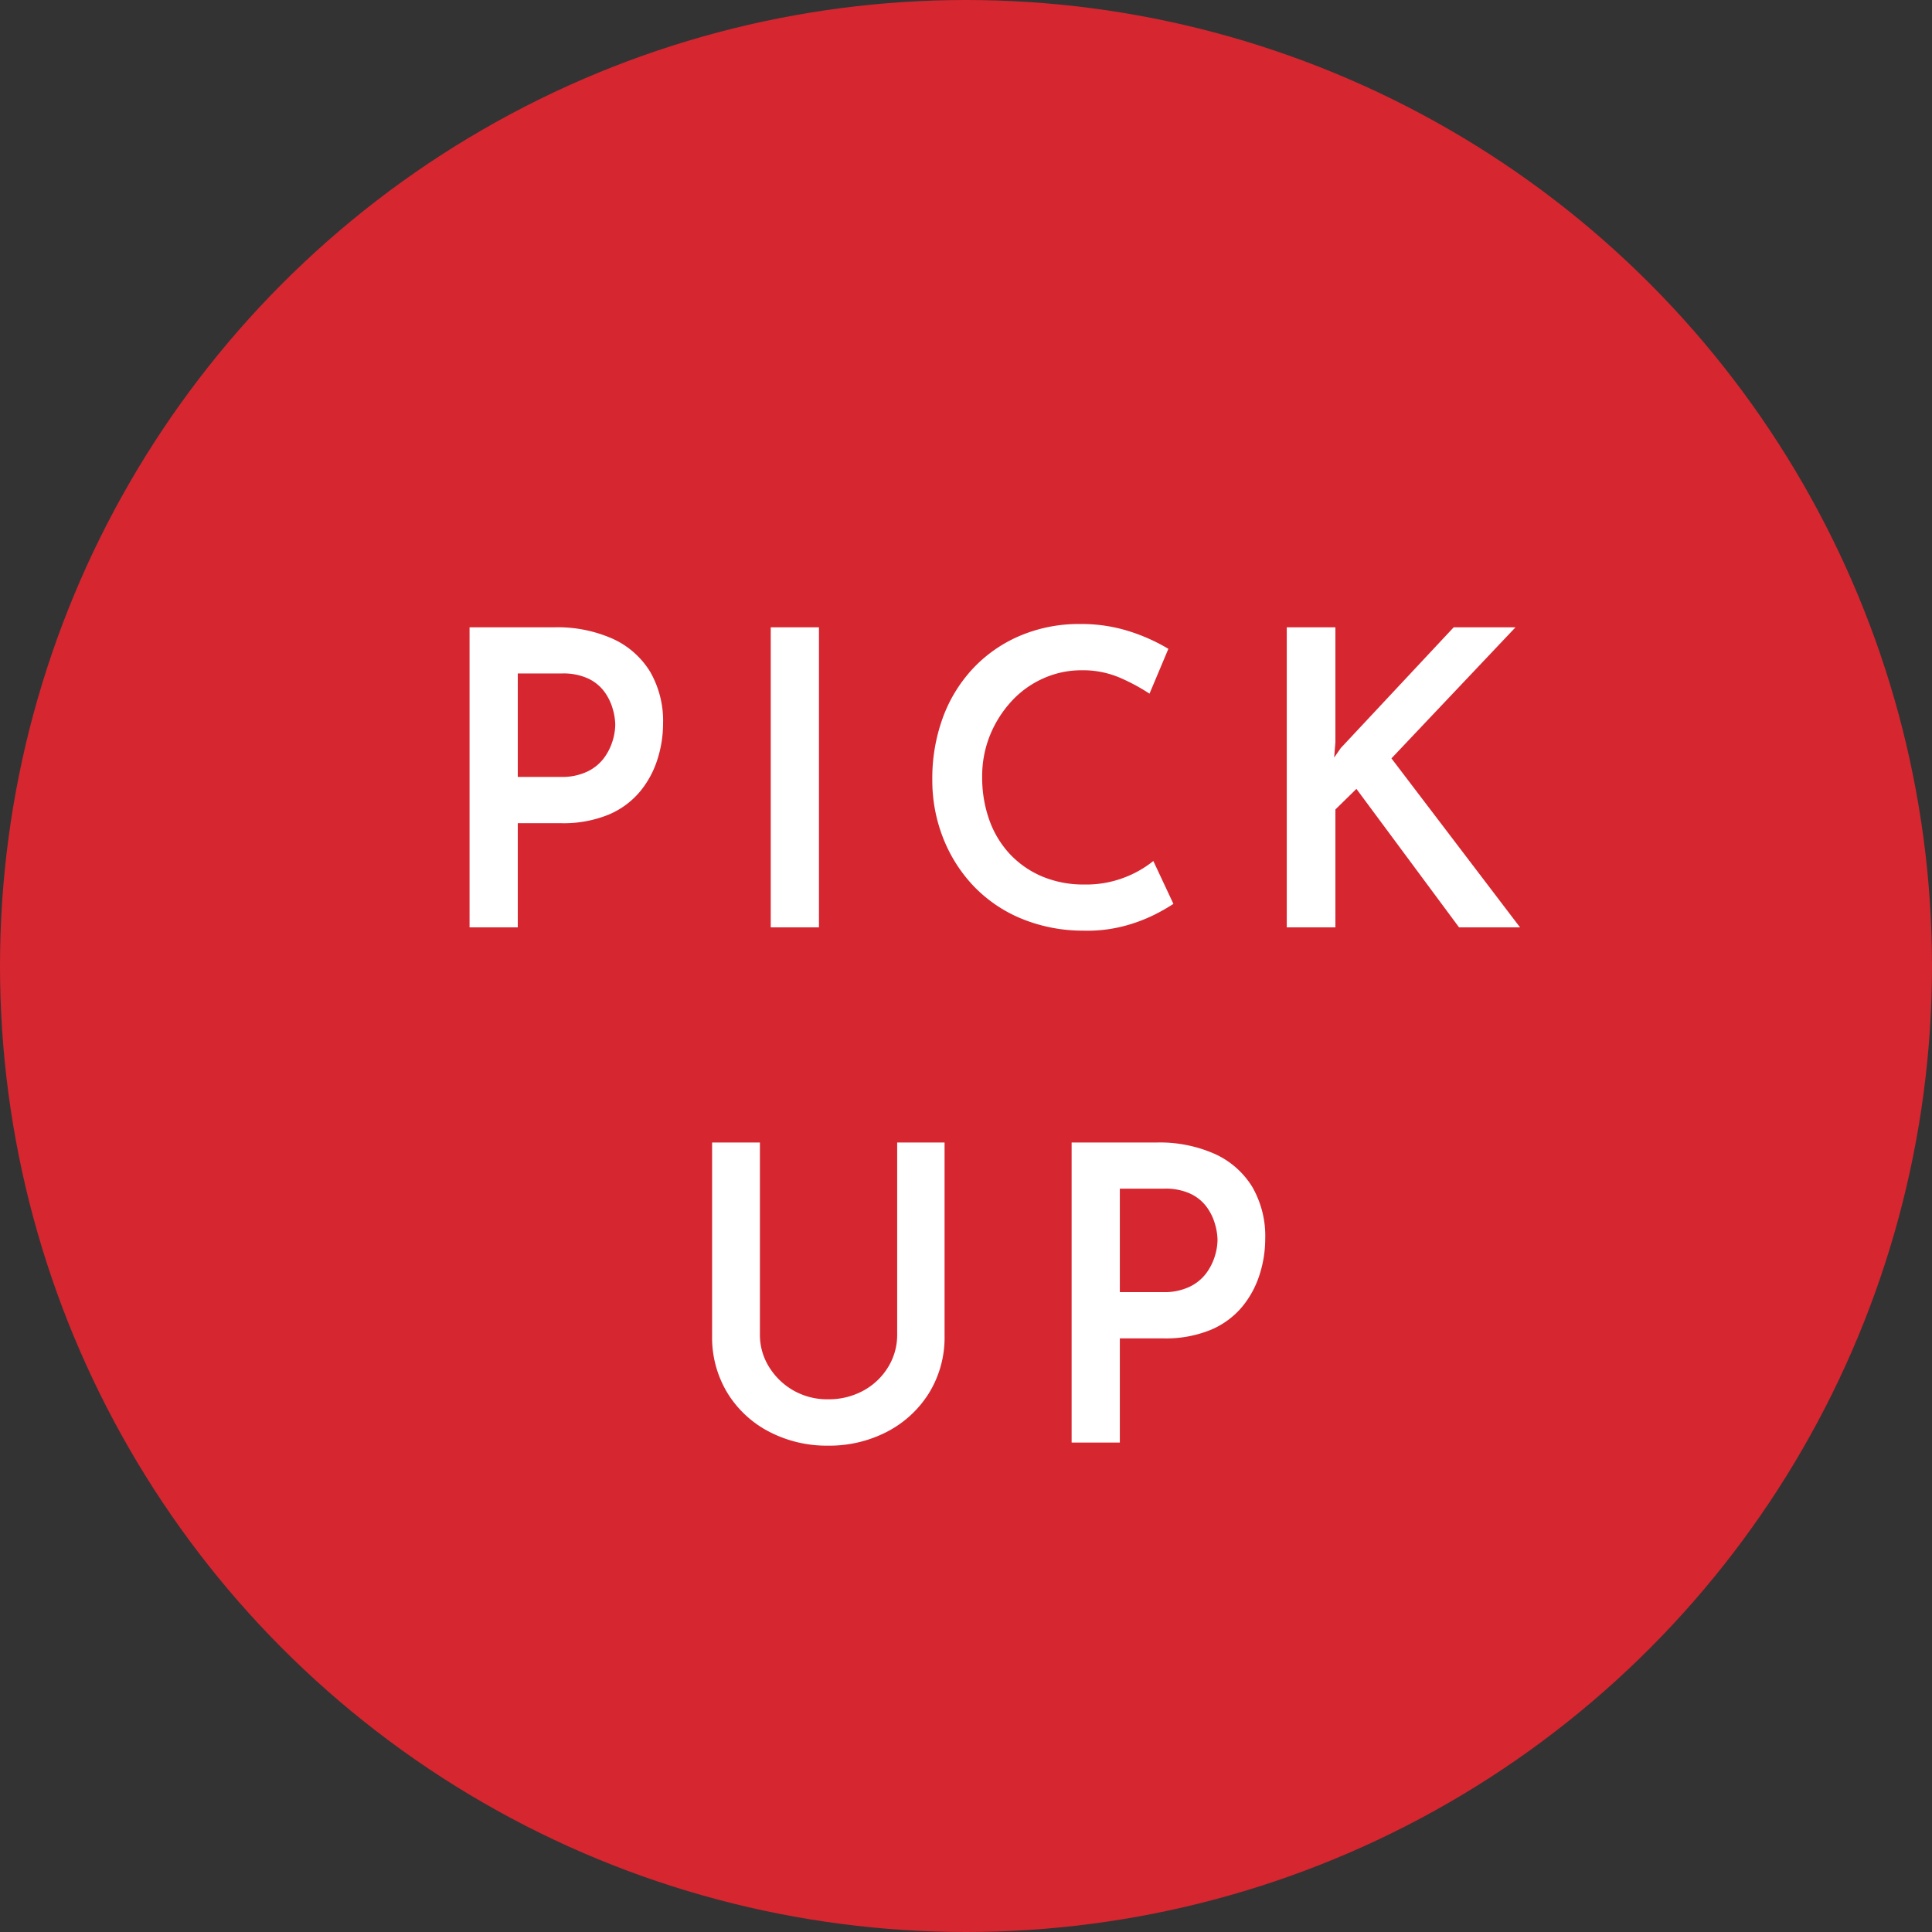 <svg xmlns="http://www.w3.org/2000/svg" width="75" height="75" viewBox="0 0 75 75">
  <rect x="0" y="0" width="75" height="75" fill="#333333" stroke="none"/>
  <g id="Group_97552" data-name="Group 97552" transform="translate(-91 -1527)">
    <circle id="Ellipse_1392" data-name="Ellipse 1392" cx="37.5" cy="37.5" r="37.5" transform="translate(91 1527)" fill="#d62630"/>
    <path id="Path_423059" data-name="Path 423059" d="M-16.48-11.648a5.263,5.263,0,0,1,2.272.448A3.3,3.3,0,0,1-12.76-9.92a3.821,3.821,0,0,1,.5,2.016,4.572,4.572,0,0,1-.216,1.376,3.727,3.727,0,0,1-.672,1.248,3.2,3.2,0,0,1-1.216.9,4.6,4.6,0,0,1-1.864.336H-17.9V0h-1.872V-11.648Zm.256,5.808A2.275,2.275,0,0,0-15.2-6.048a1.743,1.743,0,0,0,.648-.528,2.207,2.207,0,0,0,.336-.672,2.236,2.236,0,0,0,.1-.624,2.319,2.319,0,0,0-.1-.616,2.079,2.079,0,0,0-.32-.656,1.666,1.666,0,0,0-.624-.512,2.288,2.288,0,0,0-1.024-.2H-17.9V-5.84Zm8.144-5.808h1.872V0H-8.08ZM7.552-.912a7.062,7.062,0,0,1-.76.432,6.1,6.1,0,0,1-1.2.44A5.62,5.62,0,0,1,4.048.128,6.281,6.281,0,0,1,1.6-.36,5.428,5.428,0,0,1-.24-1.64,5.77,5.77,0,0,1-1.4-3.5a6.1,6.1,0,0,1-.408-2.232A6.847,6.847,0,0,1-1.392-8.16,5.612,5.612,0,0,1-.208-10.072a5.39,5.39,0,0,1,1.824-1.256,5.839,5.839,0,0,1,2.3-.448,6.13,6.13,0,0,1,1.976.3,7.118,7.118,0,0,1,1.464.664L6.624-9.072A7.567,7.567,0,0,0,5.5-9.68a3.649,3.649,0,0,0-1.52-.3,3.594,3.594,0,0,0-1.472.312,3.729,3.729,0,0,0-1.232.88,4.39,4.39,0,0,0-.84,1.32A4.216,4.216,0,0,0,.128-5.84a4.871,4.871,0,0,0,.28,1.68,3.794,3.794,0,0,0,.8,1.32,3.688,3.688,0,0,0,1.248.864,4.125,4.125,0,0,0,1.64.312,4.116,4.116,0,0,0,1.576-.28,4.121,4.121,0,0,0,1.1-.632ZM13.84-7.184l-.048.592.256-.368,4.384-4.688h2.4L16.016-6.56,21.008,0H18.64L14.656-5.376l-.816.8V0H11.952V-11.648H13.84ZM-8.5,15.808a2.338,2.338,0,0,0,.36,1.264,2.645,2.645,0,0,0,.952.912,2.643,2.643,0,0,0,1.328.336,2.8,2.8,0,0,0,1.376-.336,2.546,2.546,0,0,0,.96-.912,2.378,2.378,0,0,0,.352-1.264V8.352h1.84v7.5a4.107,4.107,0,0,1-.608,2.232,4.182,4.182,0,0,1-1.632,1.5,4.858,4.858,0,0,1-2.288.536,4.824,4.824,0,0,1-2.272-.536,4.124,4.124,0,0,1-1.624-1.5,4.149,4.149,0,0,1-.6-2.232v-7.5H-8.5ZM6.9,8.352A5.263,5.263,0,0,1,9.168,8.8a3.3,3.3,0,0,1,1.448,1.28,3.821,3.821,0,0,1,.5,2.016,4.572,4.572,0,0,1-.216,1.376,3.727,3.727,0,0,1-.672,1.248,3.2,3.2,0,0,1-1.216.9,4.6,4.6,0,0,1-1.864.336H5.472V20H3.6V8.352Zm.256,5.808a2.275,2.275,0,0,0,1.024-.208,1.743,1.743,0,0,0,.648-.528,2.207,2.207,0,0,0,.336-.672,2.236,2.236,0,0,0,.1-.624,2.319,2.319,0,0,0-.1-.616,2.079,2.079,0,0,0-.32-.656,1.666,1.666,0,0,0-.624-.512,2.288,2.288,0,0,0-1.024-.2H5.472V14.16Z" transform="translate(129 1563)" fill="#fff"/>
  </g>
</svg>
